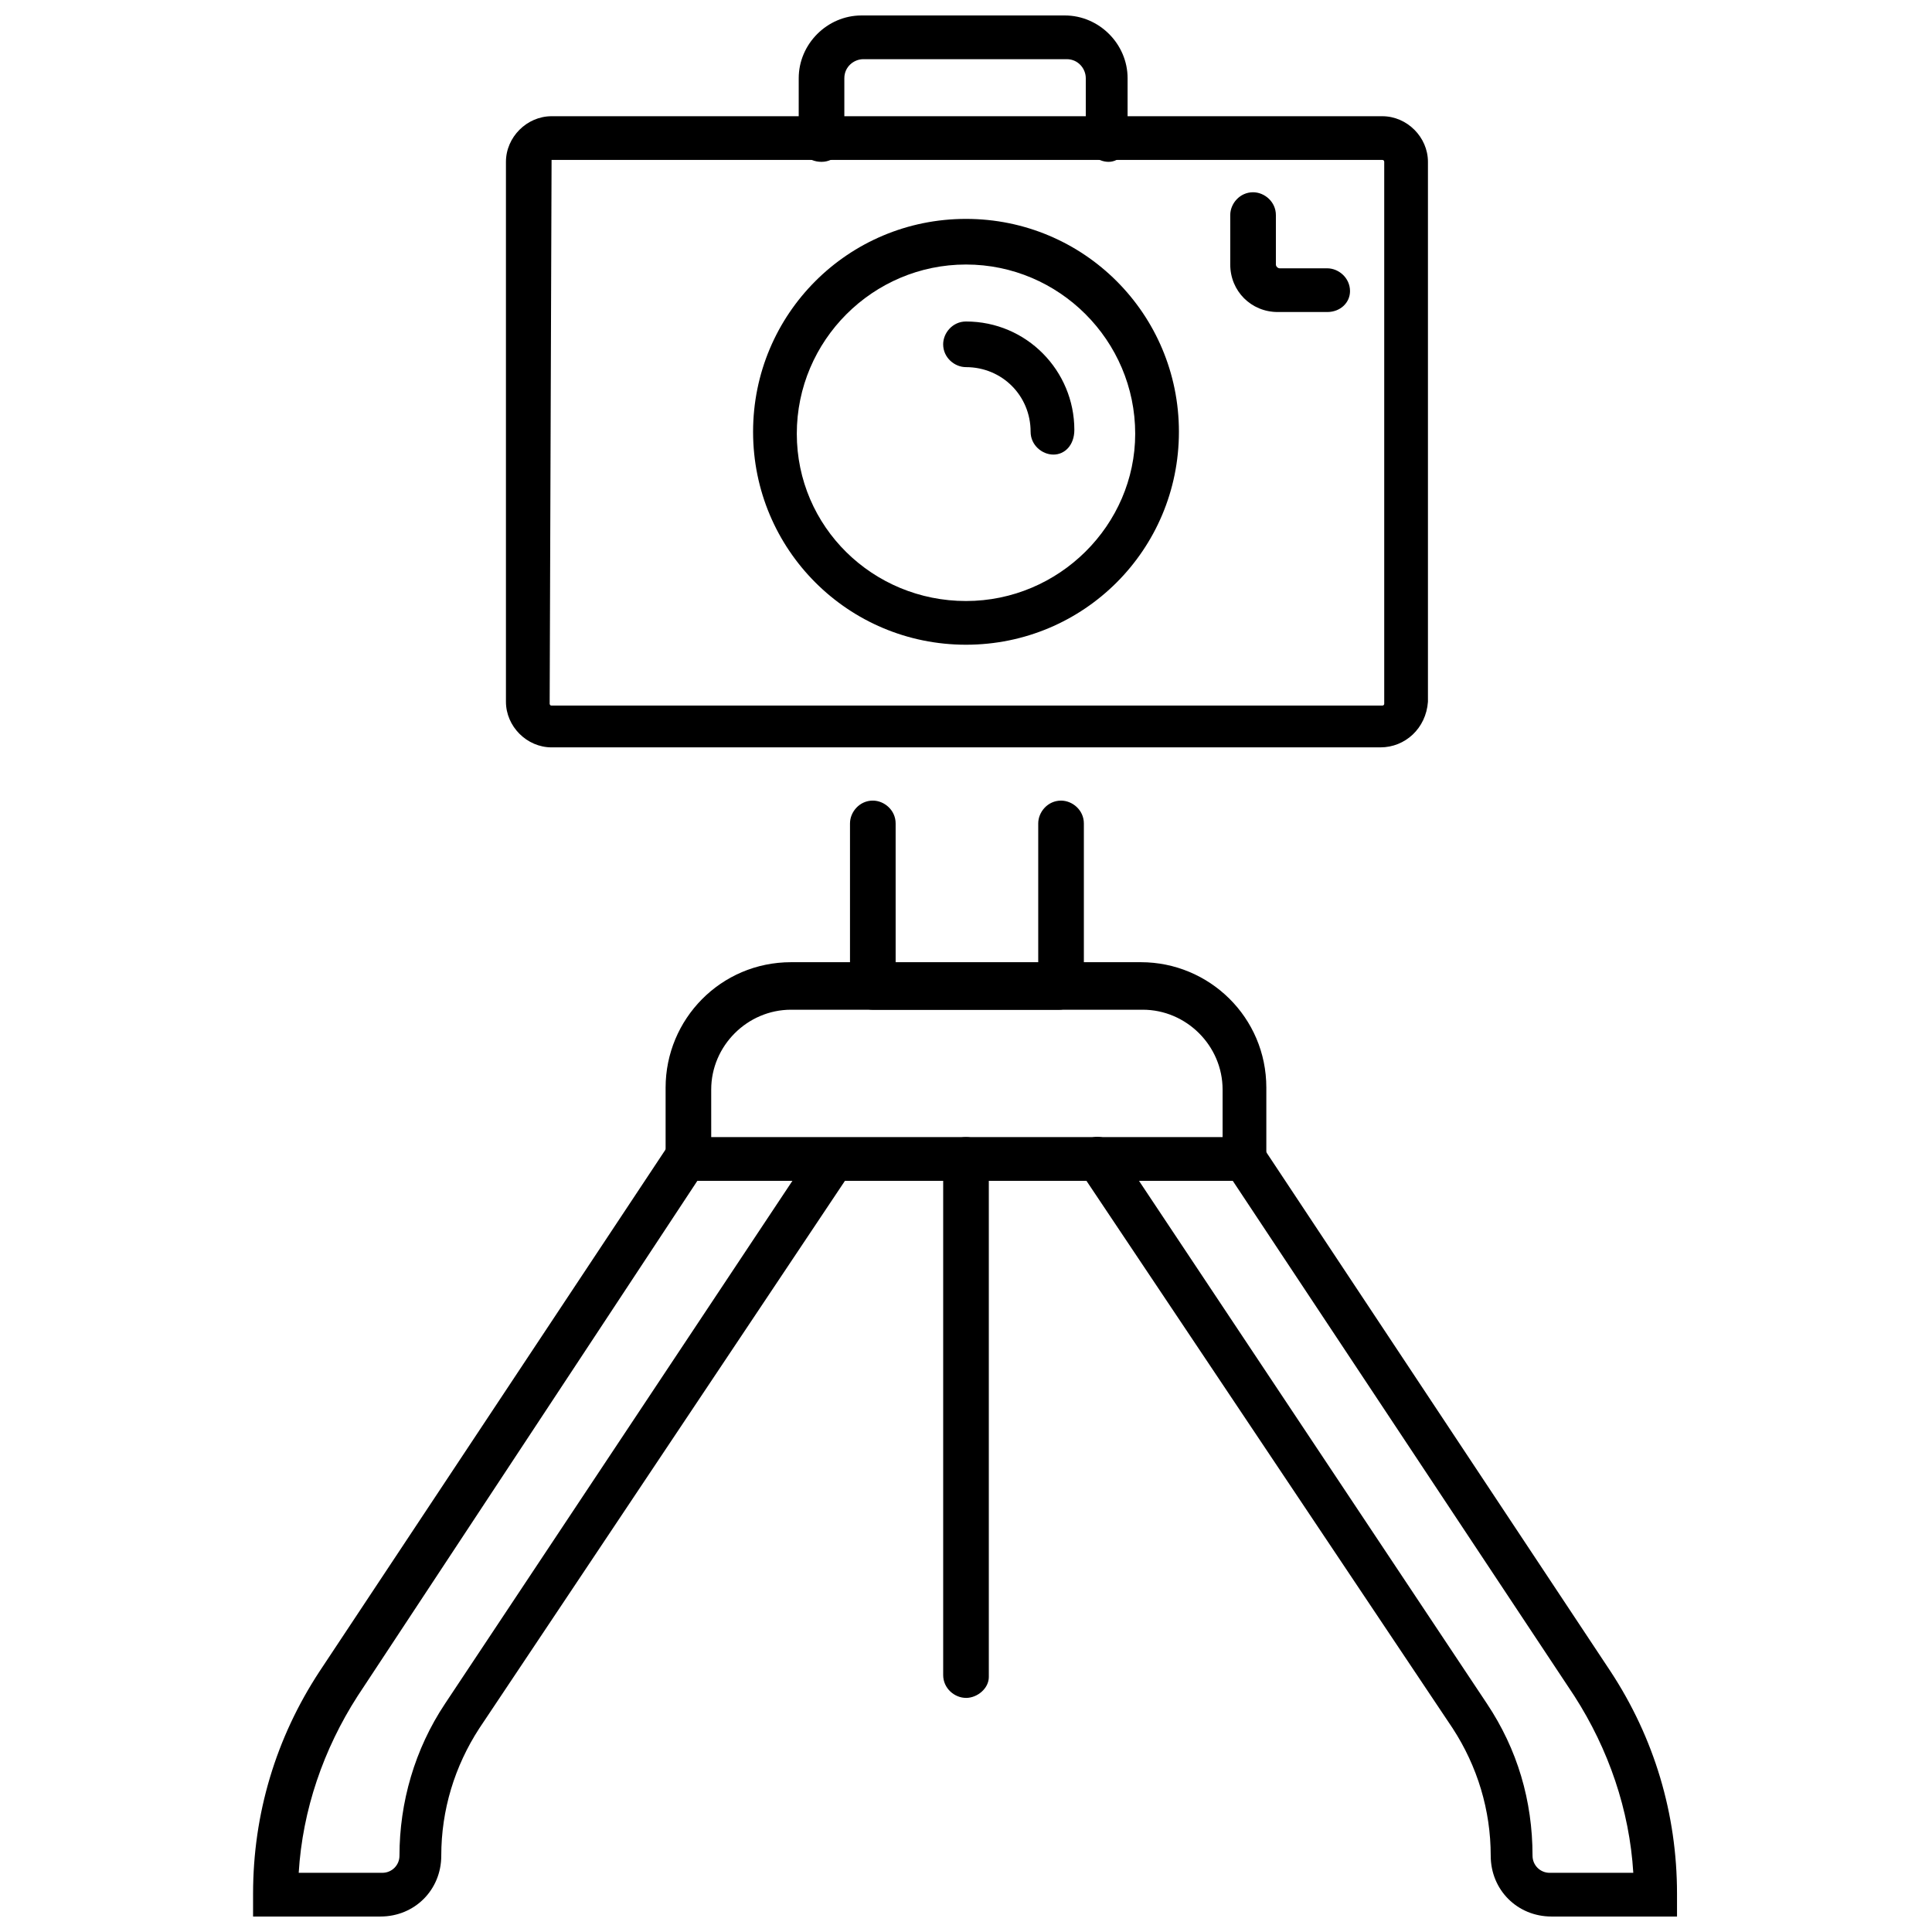 <?xml version="1.0" encoding="UTF-8"?>
<!-- Uploaded to: SVG Repo, www.svgrepo.com, Generator: SVG Repo Mixer Tools -->
<svg width="800px" height="800px" version="1.1" viewBox="144 144 512 512" xmlns="http://www.w3.org/2000/svg">
 <defs>
  <clipPath id="c">
   <path d="m429 445h160v206.9h-160z"/>
  </clipPath>
  <clipPath id="b">
   <path d="m211 445h160v206.9h-160z"/>
  </clipPath>
  <clipPath id="a">
   <path d="m355 148.09h88v38.906h-88z"/>
  </clipPath>
 </defs>
 <path d="m509.83 342.06h-219.66c-6.551 0-12.09-5.543-12.09-12.09v-143.08c0-6.551 5.543-12.09 12.09-12.09h220.16c6.551 0 12.09 5.543 12.09 12.09v143.08c-0.5 7.055-6.043 12.09-12.594 12.09zm-219.66-155.17c-0.504 0-0.504 0 0 0l-0.504 143.59s0 0.504 0.504 0.504h220.16s0.504 0 0.504-0.504v-143.59s0-0.504-0.504-0.504h-220.16z"/>
 <path d="m400 314.86c-31.234 0-56.426-25.191-56.426-56.426 0-31.234 25.191-56.426 56.426-56.426s56.426 25.191 56.426 56.426c0 31.234-25.191 56.426-56.426 56.426zm0-100.76c-24.688 0-44.84 20.152-44.84 44.84s20.152 44.336 44.84 44.336 44.84-20.152 44.84-44.336c-0.004-24.688-20.156-44.84-44.84-44.84z"/>
 <path d="m423.17 264.47c-3.023 0-6.047-2.519-6.047-6.047 0-9.574-7.559-17.129-17.129-17.129-3.023 0-6.047-2.519-6.047-6.047 0-3.023 2.519-6.047 6.047-6.047 16.121 0 28.719 13.098 28.719 28.719 0 4.031-2.519 6.551-5.543 6.551z"/>
 <path d="m495.72 226.69h-13.098c-7.055 0-12.594-5.543-12.594-12.594v-13.098c0-3.023 2.519-6.047 6.047-6.047 3.023 0 6.047 2.519 6.047 6.047v13.098c0 0.504 0.504 1.008 1.008 1.008h12.59c3.023 0 6.047 2.519 6.047 6.047 0 3.019-2.519 5.539-6.047 5.539z"/>
 <path d="m473.55 456.93h-147.11c-3.023 0-6.047-2.519-6.047-6.047v-18.641c0-18.137 14.609-33.25 33.25-33.25h92.699c18.137 0 33.25 14.609 33.25 33.25v18.641c-0.496 3.527-3.016 6.047-6.039 6.047zm-141.07-11.59h135.52v-12.594c0-11.586-9.574-21.16-21.16-21.16h-93.203c-11.586 0-21.16 9.574-21.16 21.16z"/>
 <path d="m400 593.96c-3.023 0-6.047-2.519-6.047-6.047v-136.53c0-3.023 2.519-6.047 6.047-6.047 3.023 0 6.047 2.519 6.047 6.047v137.04c-0.004 3.023-3.027 5.543-6.047 5.543z"/>
 <g clip-path="url(#c)">
  <path d="m588.93 651.9h-33.754c-9.07 0-16.121-7.055-16.121-16.121 0-12.09-3.527-23.68-10.078-33.754l-98.746-147.62c-2.016-2.519-1.008-6.047 1.512-8.062s6.047-1.008 8.062 1.512l98.242 147.62c8.062 12.09 12.09 25.695 12.09 40.305 0 2.519 2.016 4.535 4.535 4.535h22.168c-1.008-16.625-6.551-32.746-15.617-46.855l-92.199-139.05c-2.016-2.519-1.008-6.047 1.512-8.062s6.047-1.008 8.062 1.512l92.195 139.05c11.586 17.633 17.633 37.785 17.633 58.945v6.047z"/>
 </g>
 <g clip-path="url(#b)">
  <path d="m244.82 651.9h-33.754v-6.047c0-21.16 6.047-41.312 17.633-58.945l92.195-139.05c2.016-2.519 5.543-3.527 8.062-1.512 2.519 2.016 3.527 5.543 1.512 8.062l-91.691 139.05c-9.07 14.105-14.609 30.23-15.617 46.855h22.168c2.519 0 4.535-2.016 4.535-4.535 0-14.105 4.031-28.215 12.09-40.305l97.738-147.11c2.016-2.519 5.543-3.527 8.062-1.512 2.519 2.016 3.527 5.543 1.512 8.062l-98.246 147.11c-6.551 10.078-10.078 21.664-10.078 33.754 0 9.07-7.051 16.121-16.121 16.121z"/>
 </g>
 <path d="m424.68 411.59h-49.375c-3.023 0-6.047-2.519-6.047-6.047v-43.328c0-3.023 2.519-6.047 6.047-6.047 3.023 0 6.047 2.519 6.047 6.047l0.004 37.789h37.785v-37.785c0-3.023 2.519-6.047 6.047-6.047 3.023 0 6.047 2.519 6.047 6.047v43.328c-1.012 3.019-3.531 6.043-6.555 6.043z"/>
 <g clip-path="url(#a)">
  <path d="m437.79 186.89c-3.023 0-6.047-2.519-6.047-6.047v-16.121c0-2.519-2.016-5.039-5.039-5.039h-53.906c-2.519 0-5.039 2.016-5.039 5.039v16.121c0 3.023-2.519 6.047-6.047 6.047-3.527 0-6.047-2.519-6.047-6.047l0.004-16.121c0-9.07 7.559-16.625 16.625-16.625h53.906c9.07 0 16.625 7.559 16.625 16.625v16.121c0.504 3.023-2.012 6.047-5.035 6.047z"/>
 </g>
</svg>